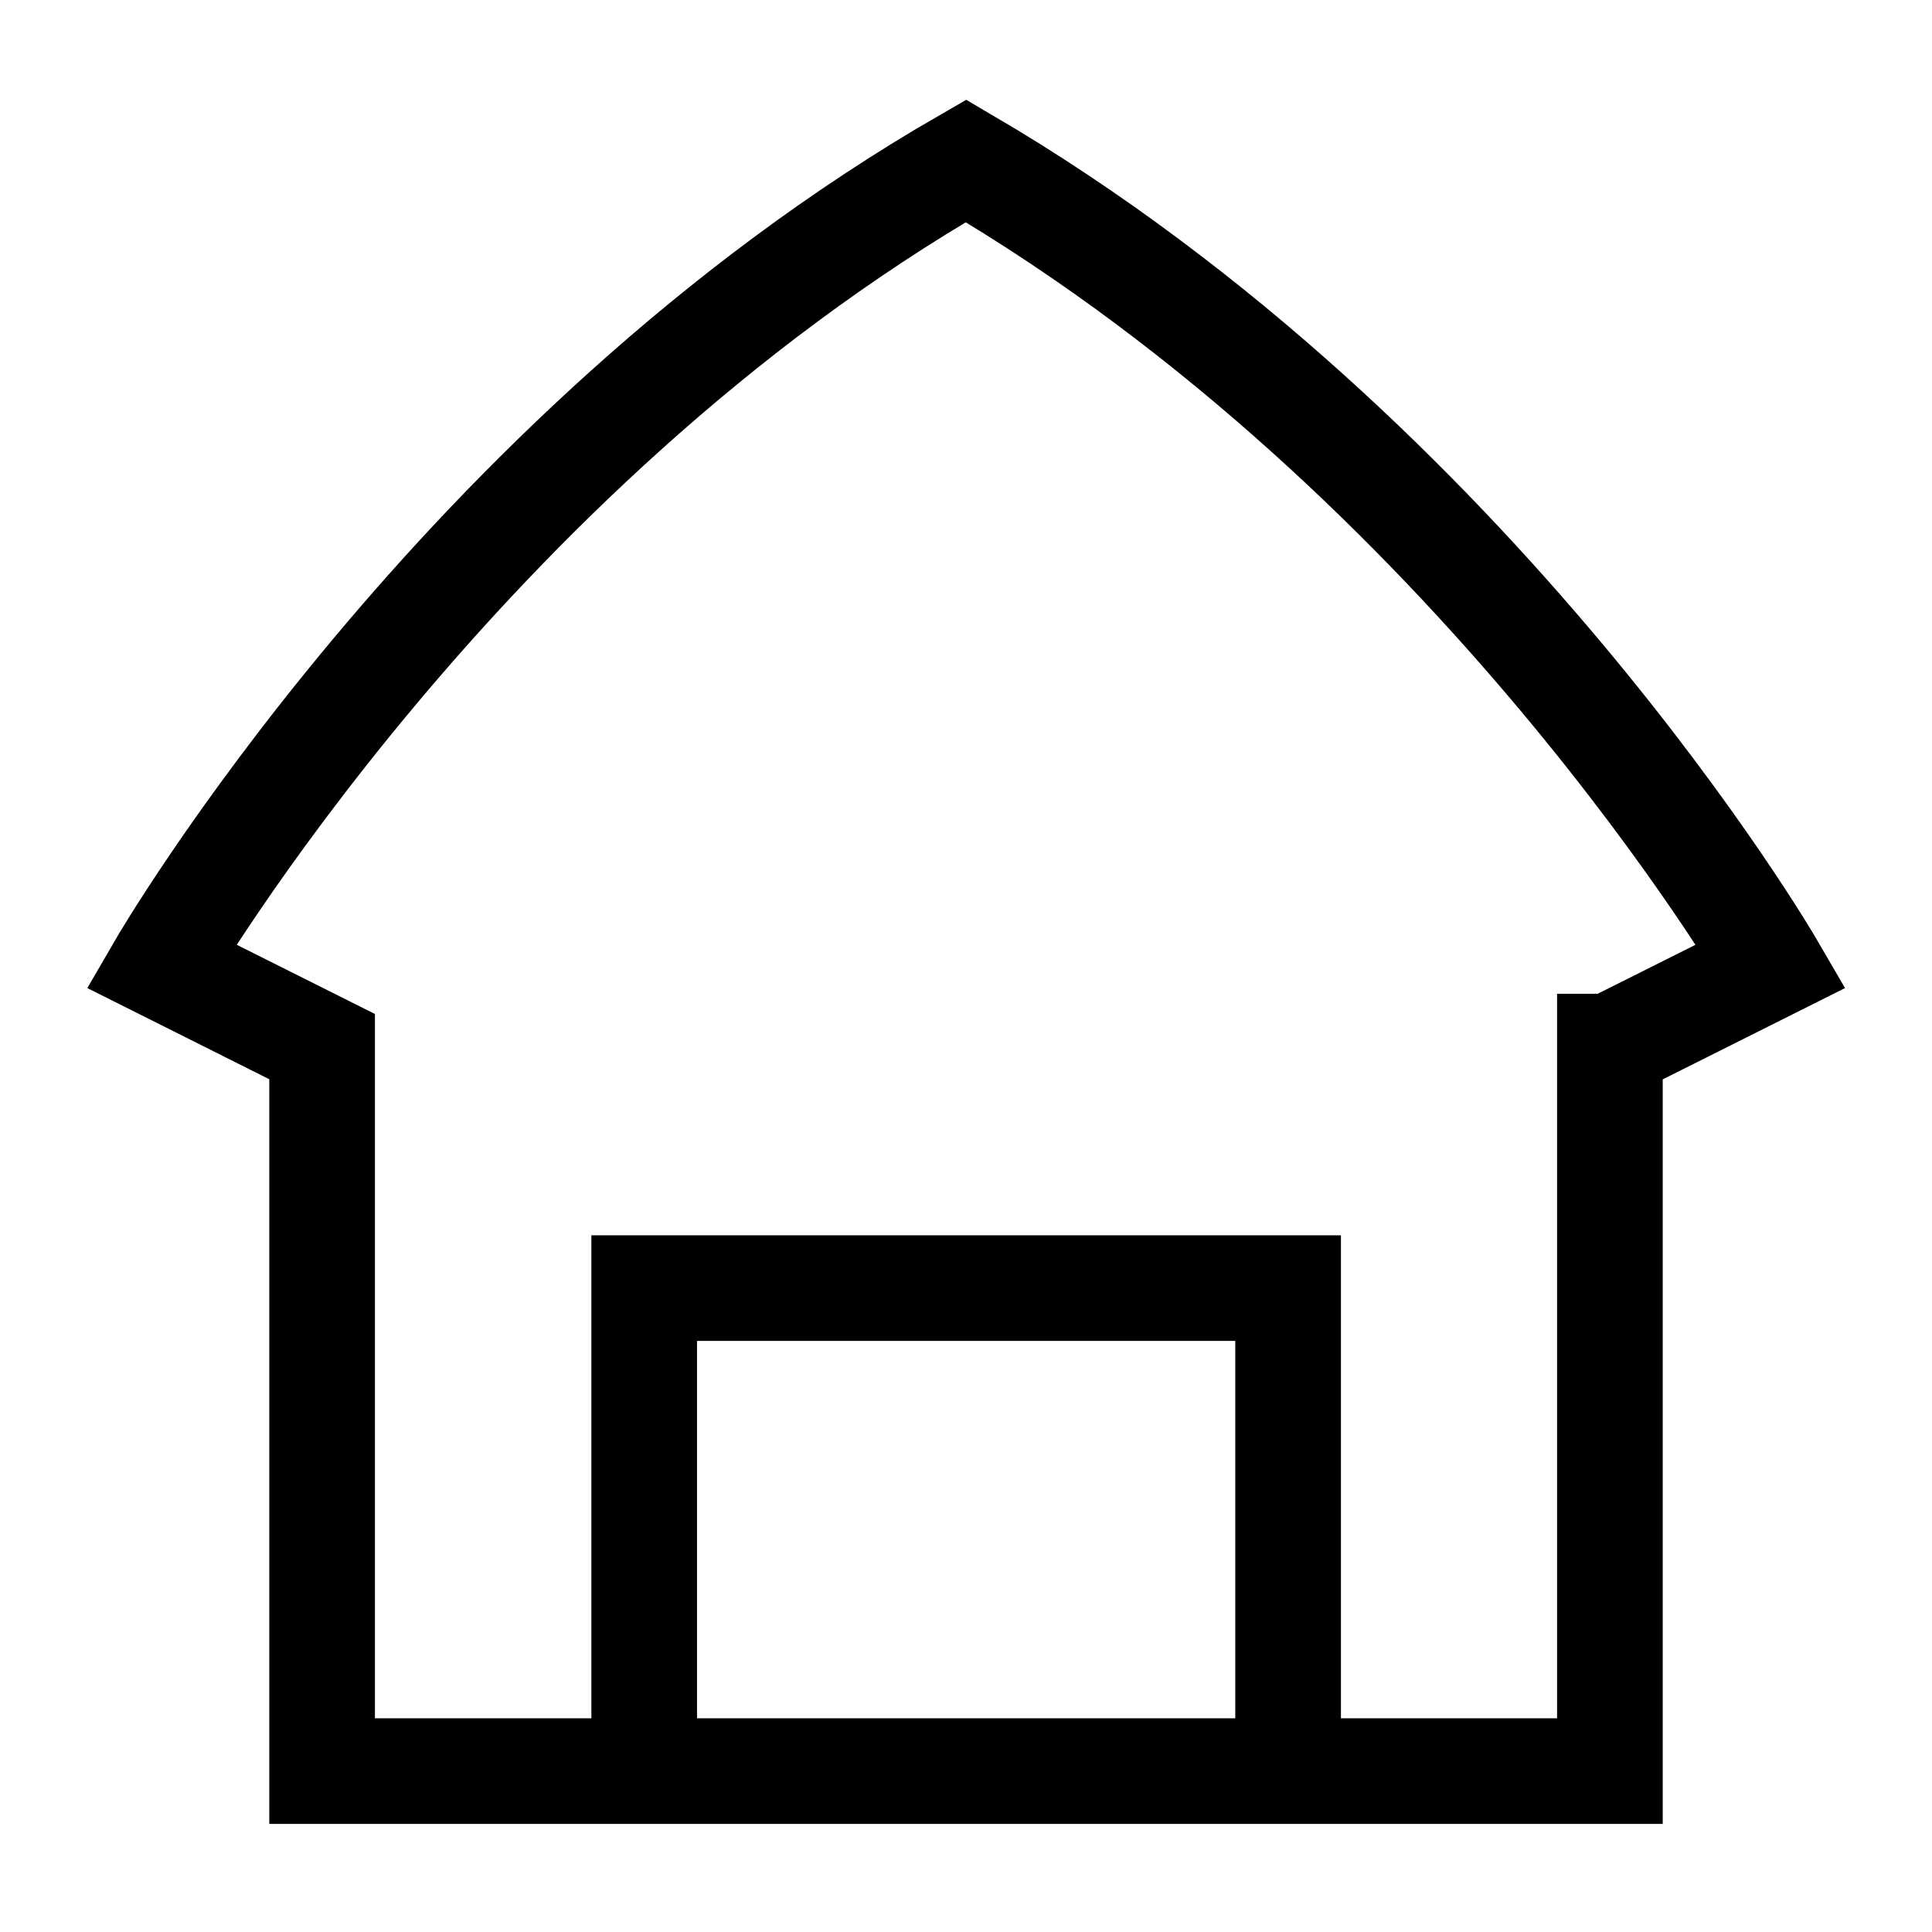 <svg xmlns="http://www.w3.org/2000/svg" viewBox="0 0 64 64"><path fill="none" stroke="#000" stroke-width="3.5" d="M53.33 34.67v24H10.67v-24L5.34 32S15.21 15 32 5.33C48.93 15.25 58.67 32 58.67 32l-5.33 2.67Zm-10.66 24v-16H21.34v16"/></svg>